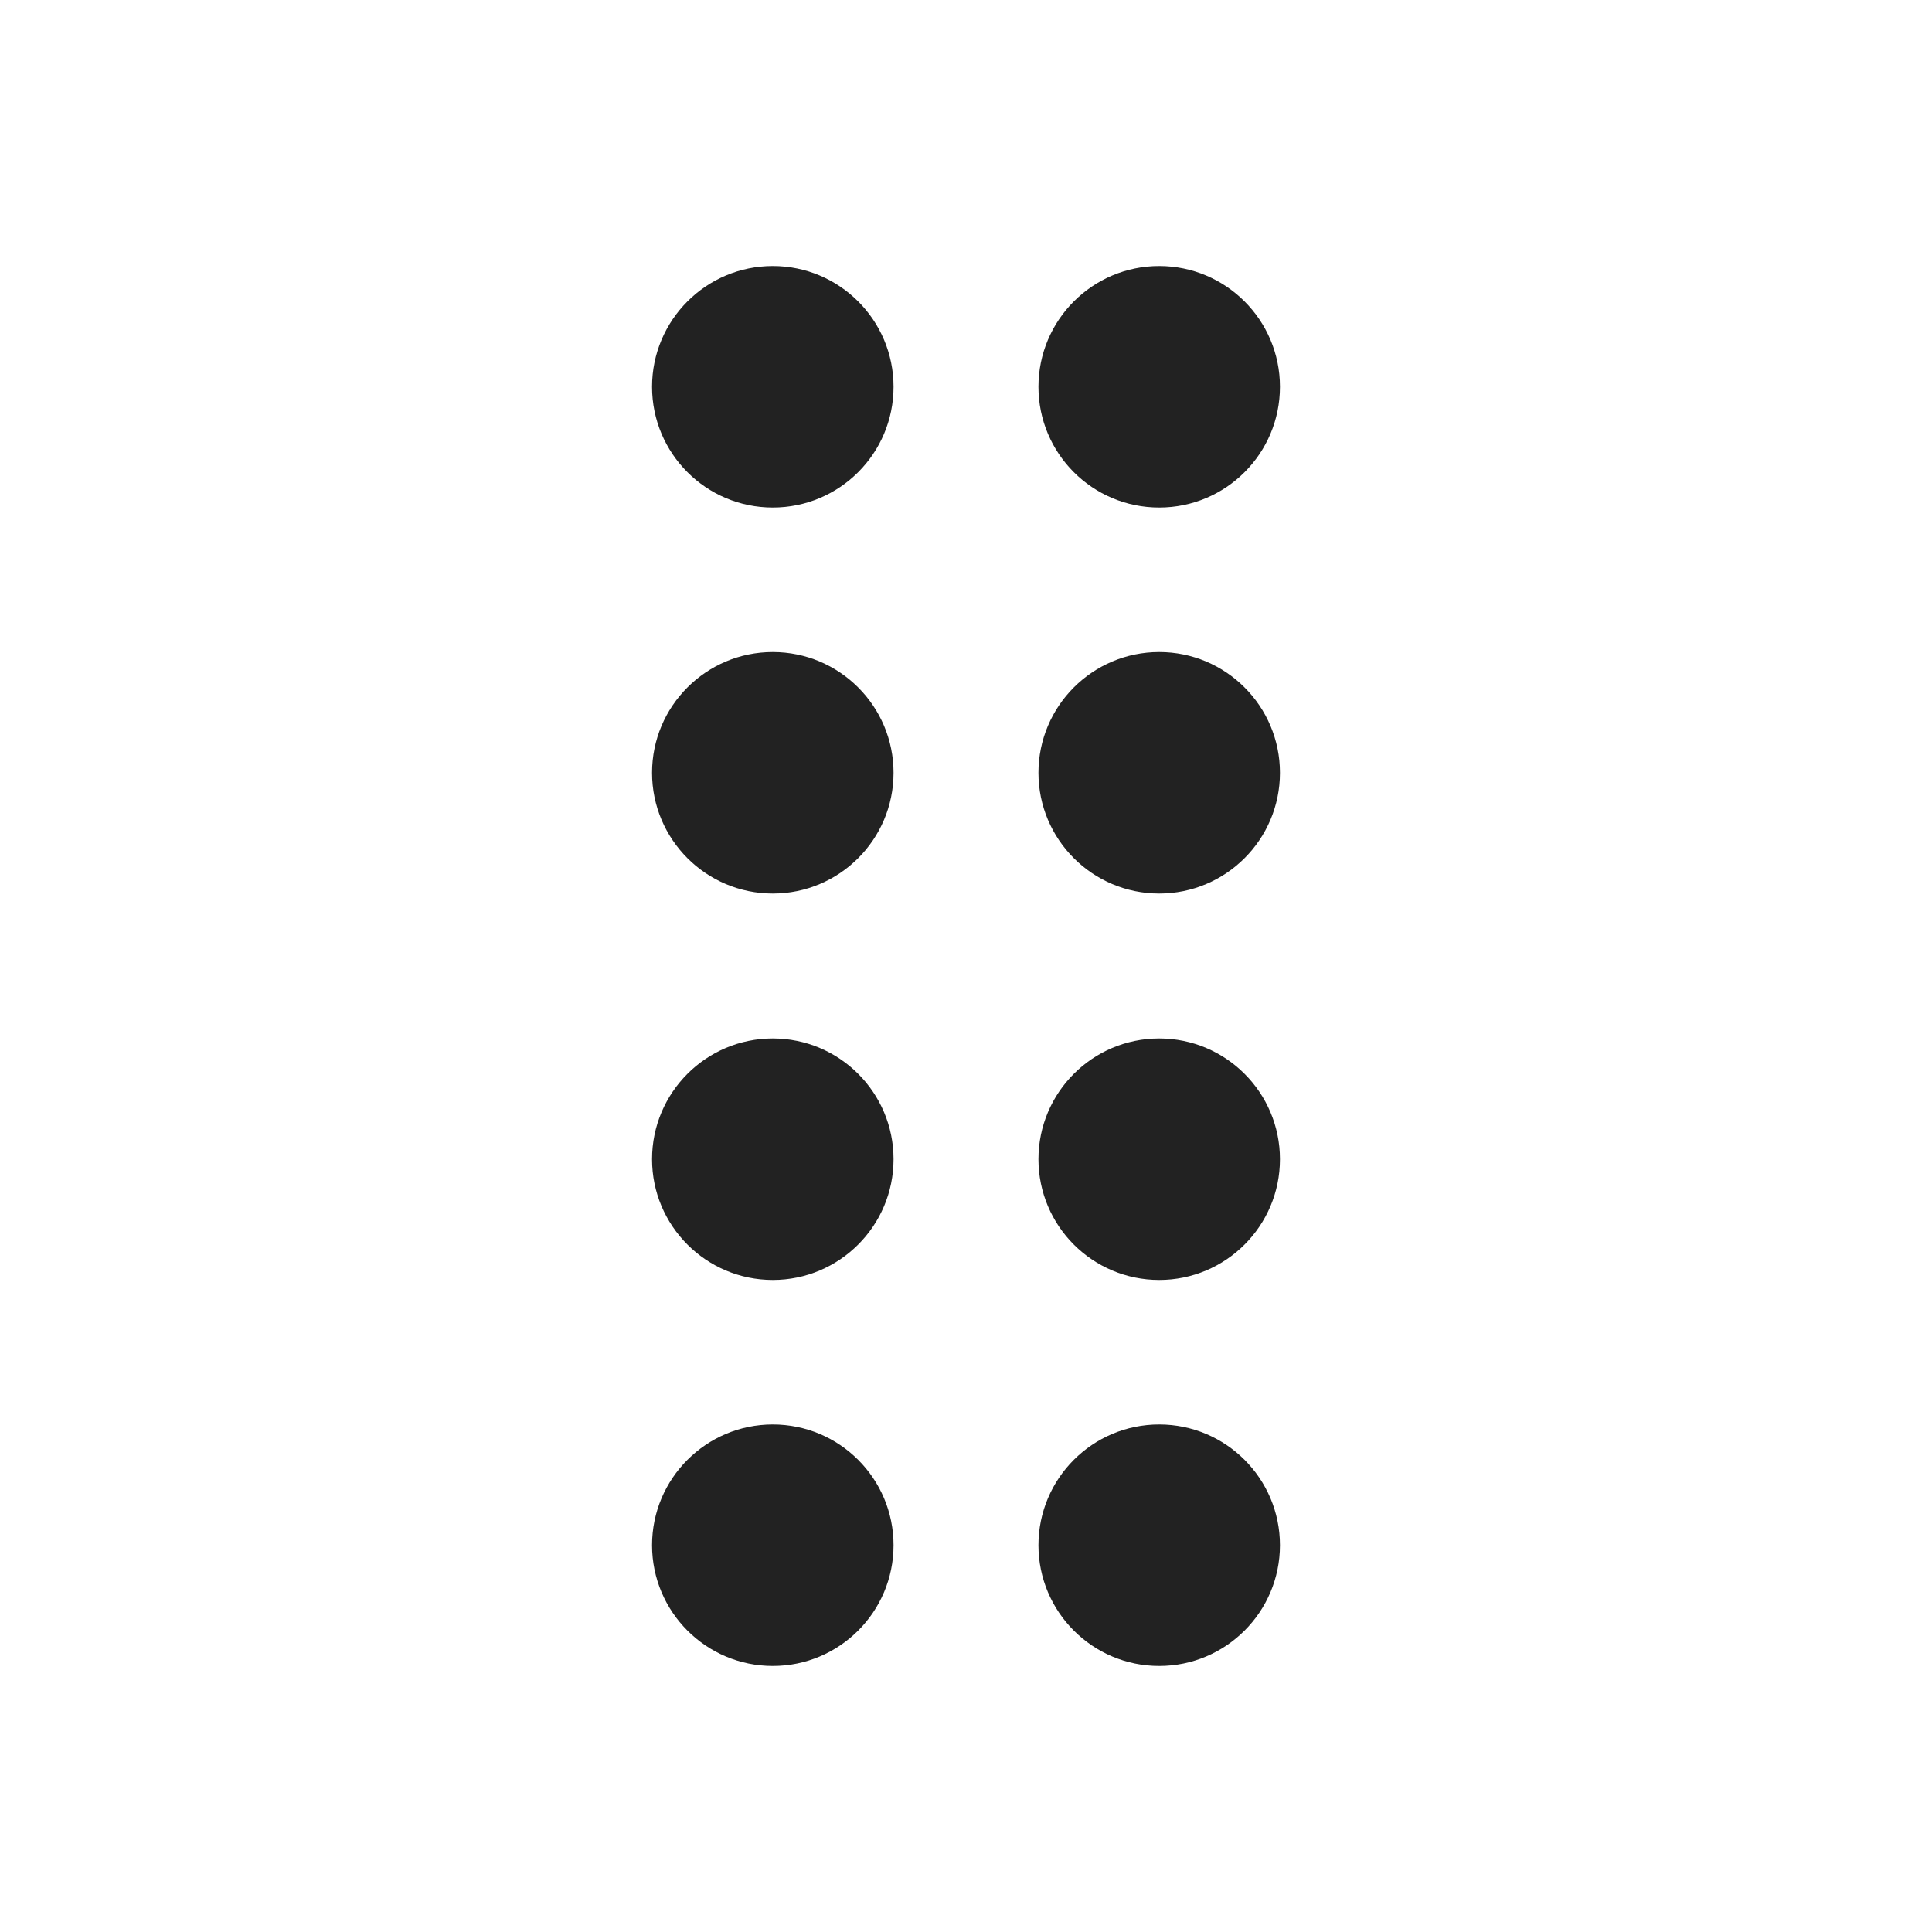 <svg width="20" height="20" viewBox="0 0 20 20" fill="none" xmlns="http://www.w3.org/2000/svg">
<path d="M8 5.254C8.69 5.254 9.25 4.695 9.25 4.004C9.25 3.314 8.69 2.754 8 2.754C7.31 2.754 6.75 3.314 6.75 4.004C6.75 4.695 7.31 5.254 8 5.254Z" fill="#222222"/>
<path d="M8 9.25C8.69 9.25 9.25 8.69 9.25 8C9.25 7.31 8.69 6.75 8 6.75C7.31 6.75 6.75 7.31 6.75 8C6.75 8.69 7.31 9.25 8 9.25Z" fill="#222222"/>
<path d="M9.25 12C9.25 12.69 8.69 13.25 8 13.25C7.31 13.25 6.75 12.69 6.75 12C6.75 11.31 7.31 10.75 8 10.75C8.69 10.75 9.25 11.31 9.25 12Z" fill="#222222"/>
<path d="M8 17.246C8.69 17.246 9.25 16.686 9.25 15.996C9.25 15.306 8.69 14.746 8 14.746C7.31 14.746 6.75 15.306 6.75 15.996C6.75 16.686 7.31 17.246 8 17.246Z" fill="#222222"/>
<path d="M13.25 4.004C13.25 4.695 12.69 5.254 12 5.254C11.31 5.254 10.75 4.695 10.75 4.004C10.75 3.314 11.31 2.754 12 2.754C12.69 2.754 13.25 3.314 13.25 4.004Z" fill="#222222"/>
<path d="M12 9.25C12.69 9.25 13.25 8.69 13.25 8C13.25 7.31 12.69 6.75 12 6.75C11.31 6.75 10.75 7.31 10.75 8C10.75 8.69 11.31 9.25 12 9.25Z" fill="#222222"/>
<path d="M13.25 12C13.25 12.69 12.69 13.25 12 13.25C11.31 13.25 10.75 12.69 10.75 12C10.75 11.31 11.31 10.75 12 10.75C12.69 10.75 13.25 11.31 13.25 12Z" fill="#222222"/>
<path d="M12 17.246C12.69 17.246 13.25 16.686 13.25 15.996C13.25 15.306 12.69 14.746 12 14.746C11.31 14.746 10.75 15.306 10.75 15.996C10.75 16.686 11.31 17.246 12 17.246Z" fill="#222222"/>
</svg>
